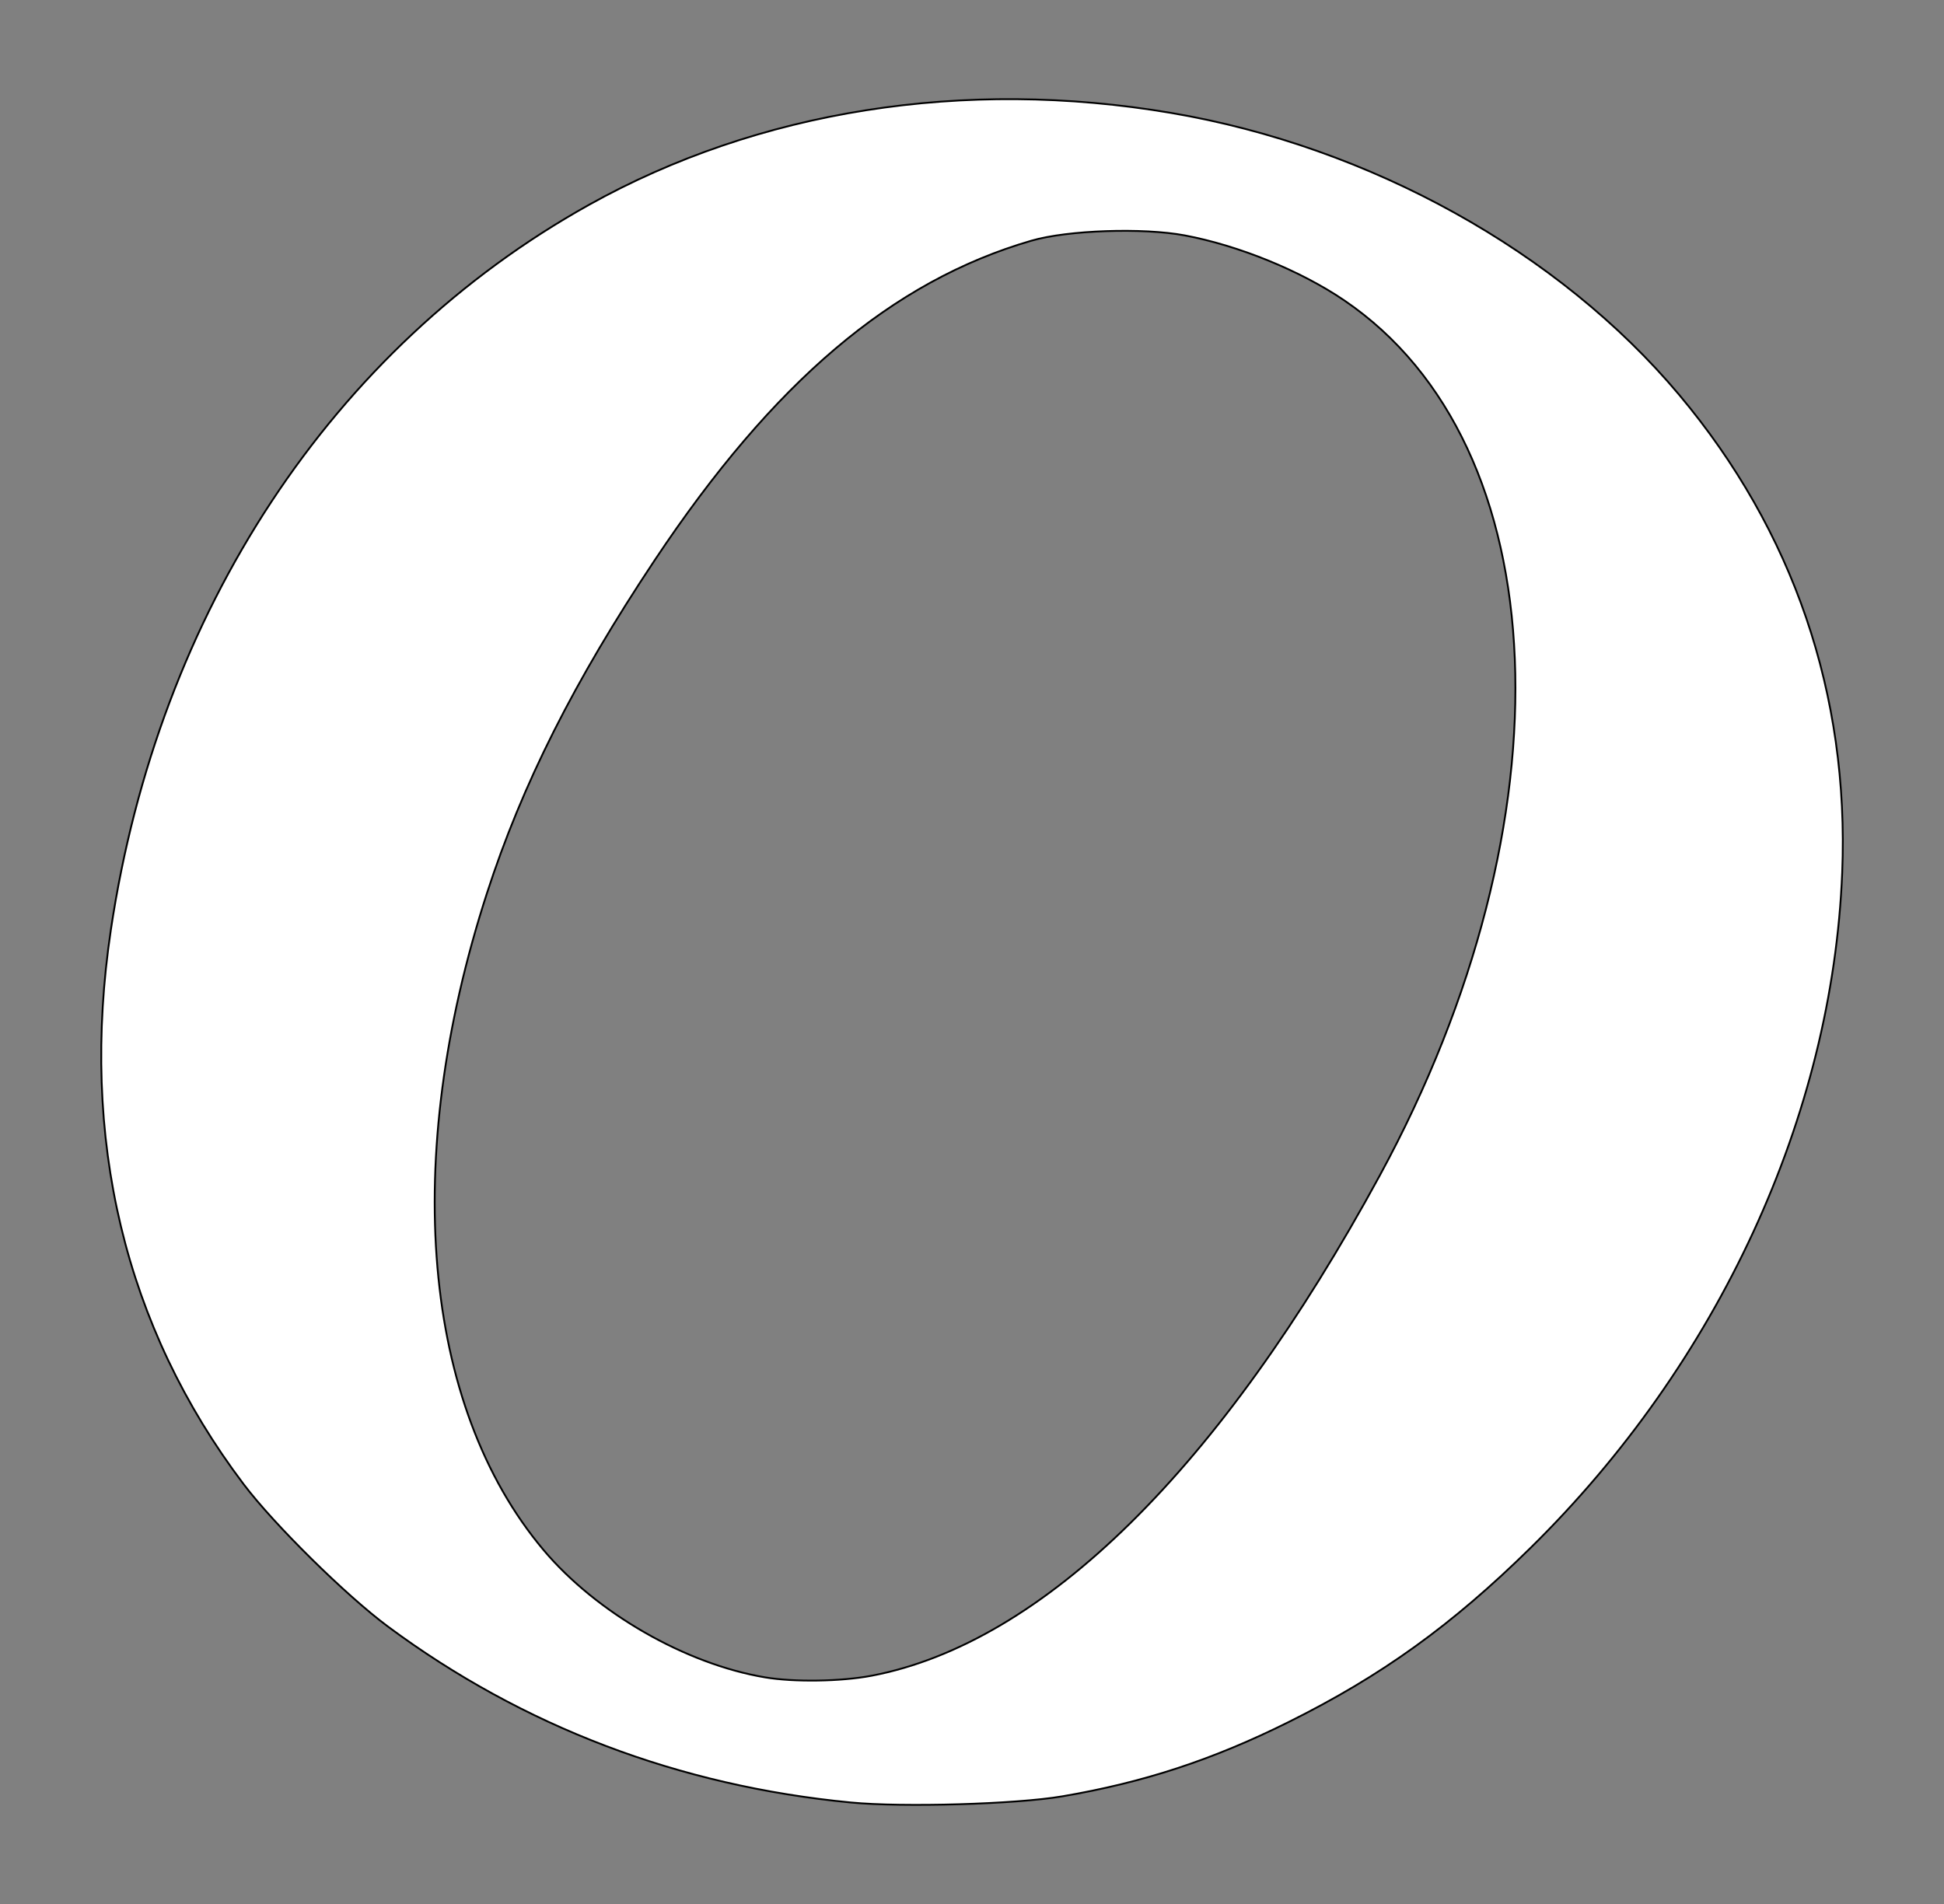 <svg xmlns:dc="http://purl.org/dc/elements/1.1/" xmlns:cc="http://creativecommons.org/ns#" xmlns:rdf="http://www.w3.org/1999/02/22-rdf-syntax-ns#" xmlns:svg="http://www.w3.org/2000/svg" xmlns="http://www.w3.org/2000/svg" xmlns:sodipodi="http://sodipodi.sourceforge.net/DTD/sodipodi-0.dtd" xmlns:inkscape="http://www.inkscape.org/namespaces/inkscape" width="111.24mm" height="108.974mm" viewBox="0 0 111.24 108.974" id="svg8" inkscape:version="0.92.5 (2060ec1f9f, 2020-04-08)" sodipodi:docname="Oval_wei&#xDF;_350.svg"><rect x="0" y="0" width="111.24" height="108.974" fill="#808080" stroke="none"/><defs id="defs2"></defs><g inkscape:label="Ebene 1" inkscape:groupmode="layer" id="layer1" transform="translate(-421.537,-92.817)"><path style="fill:#ffffff;fill-opacity:1;stroke:#000000;stroke-width:0.104;stroke-miterlimit:4;stroke-dasharray:none;stroke-opacity:1" d="m 470.226,195.978 c -9.828,-0.944 -18.766,-4.342 -26.494,-10.072 -2.398,-1.778 -6.515,-5.841 -8.258,-8.15 -6.808,-9.018 -9.383,-19.778 -7.592,-31.732 2.728,-18.215 12.658,-33.278 27.341,-41.475 9.703,-5.417 21.487,-7.28 33.326,-5.269 11.375,1.932 22.197,7.936 29.072,16.13 6.543,7.798 9.738,17.162 9.331,27.343 -0.558,13.944 -7.082,28.082 -17.84,38.66 -4.504,4.429 -8.53,7.324 -13.872,9.978 -4.33,2.151 -8.268,3.442 -12.911,4.234 -2.649,0.452 -9.113,0.641 -12.102,0.353 z m 1.175,-7.253 c 9.812,-1.861 19.984,-11.873 29.093,-28.638 11.074,-20.38 10.203,-41.774 -2.04,-50.081 -2.496,-1.694 -6.035,-3.136 -9.12,-3.716 -2.394,-0.45 -6.697,-0.302 -8.774,0.301 -7.971,2.316 -14.76,8.074 -21.558,18.286 -4.614,6.931 -7.58,12.822 -9.605,19.076 -4.922,15.206 -3.703,29.319 3.244,37.576 3.025,3.595 8.126,6.527 12.682,7.289 1.661,0.278 4.337,0.237 6.077,-0.093 z" id="path817" inkscape:connector-curvature="0"></path></g></svg>